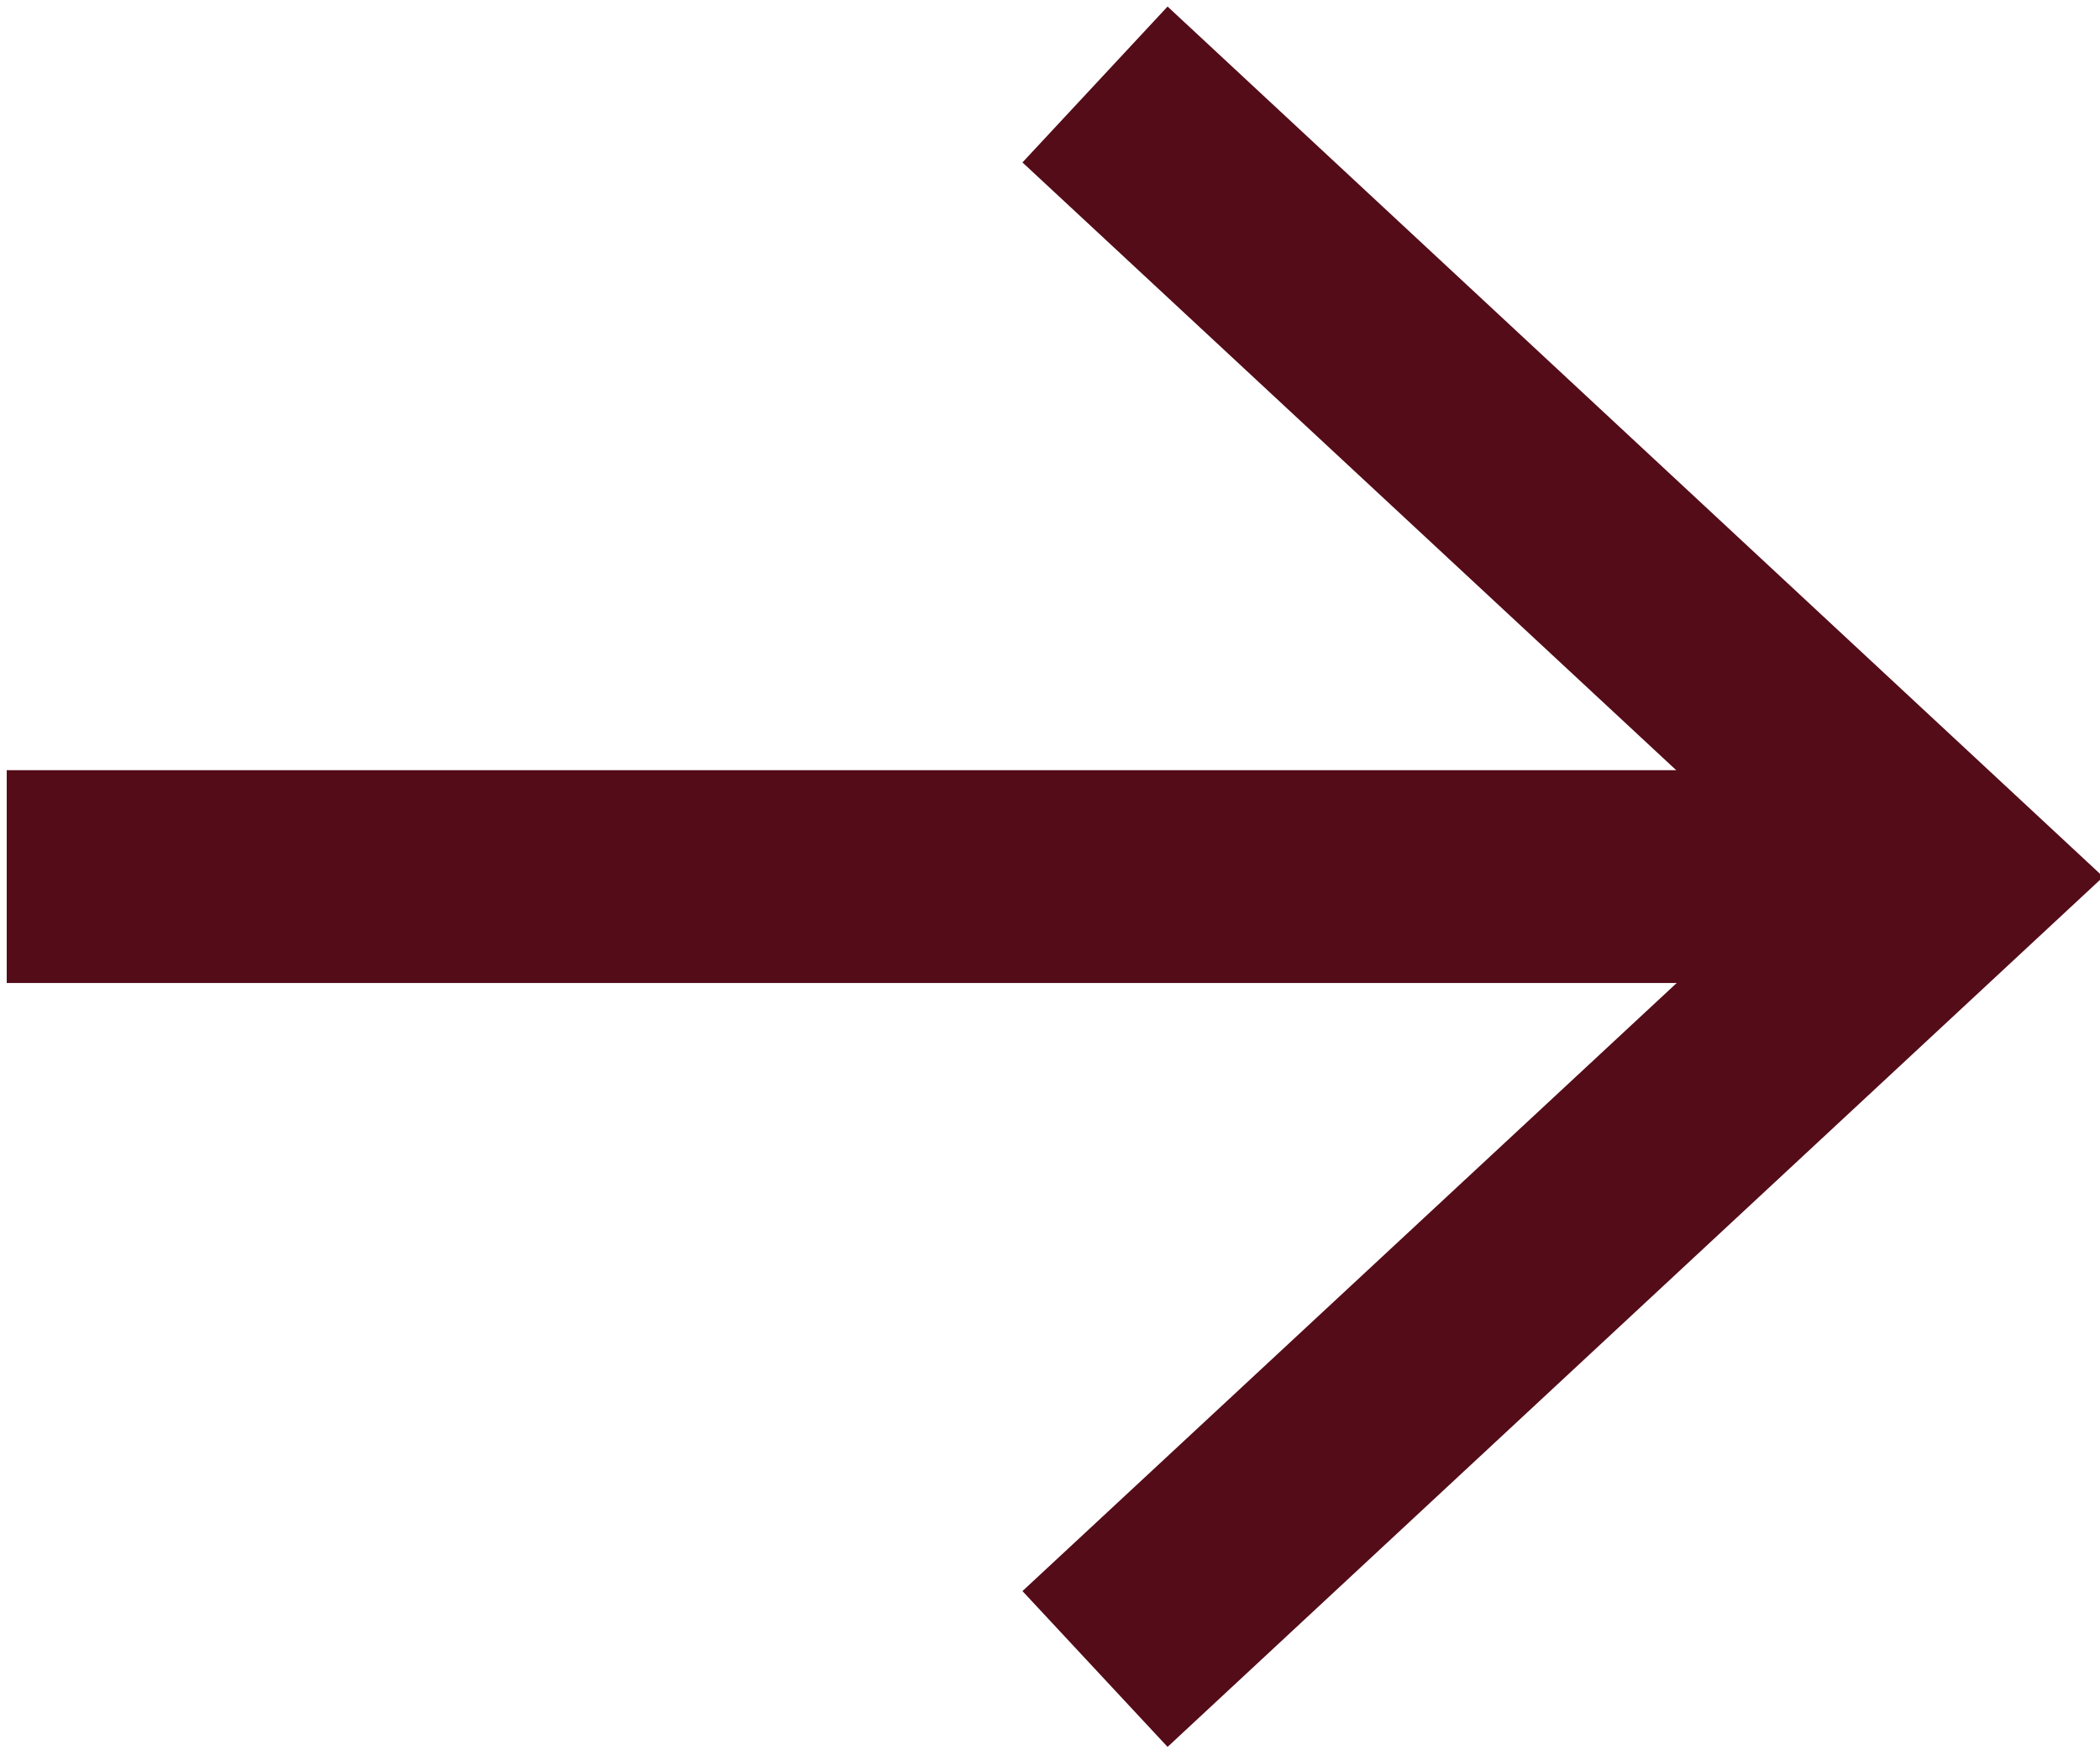 <?xml version="1.0" encoding="UTF-8" standalone="no"?>
<!DOCTYPE svg PUBLIC "-//W3C//DTD SVG 1.1//EN" "http://www.w3.org/Graphics/SVG/1.1/DTD/svg11.dtd">
<svg width="100%" height="100%" viewBox="0 0 152 127" version="1.1" xmlns="http://www.w3.org/2000/svg" xmlns:xlink="http://www.w3.org/1999/xlink" xml:space="preserve" xmlns:serif="http://www.serif.com/" style="fill-rule:evenodd;clip-rule:evenodd;stroke-linejoin:round;stroke-miterlimit:2;">
    <g transform="matrix(1,0,0,1,-37,-28)">
        <g transform="matrix(6.04,0,0,6.04,-4510.24,-2546.47)">
            <g transform="matrix(1,0,0,1,0,-206.52)">
                <rect x="752.935" y="641.985" width="22.36" height="2.55" style="fill:rgb(84,12,24);"/>
            </g>
            <g transform="matrix(1,0,0,1,0,-206.517)">
                <path d="M766.846,653.685L765.107,651.818L774.316,643.26L765.107,634.7L766.846,632.832L778.059,643.26L766.846,653.685Z" style="fill:rgb(84,12,24);fill-rule:nonzero;"/>
            </g>
        </g>
    </g>
</svg>
